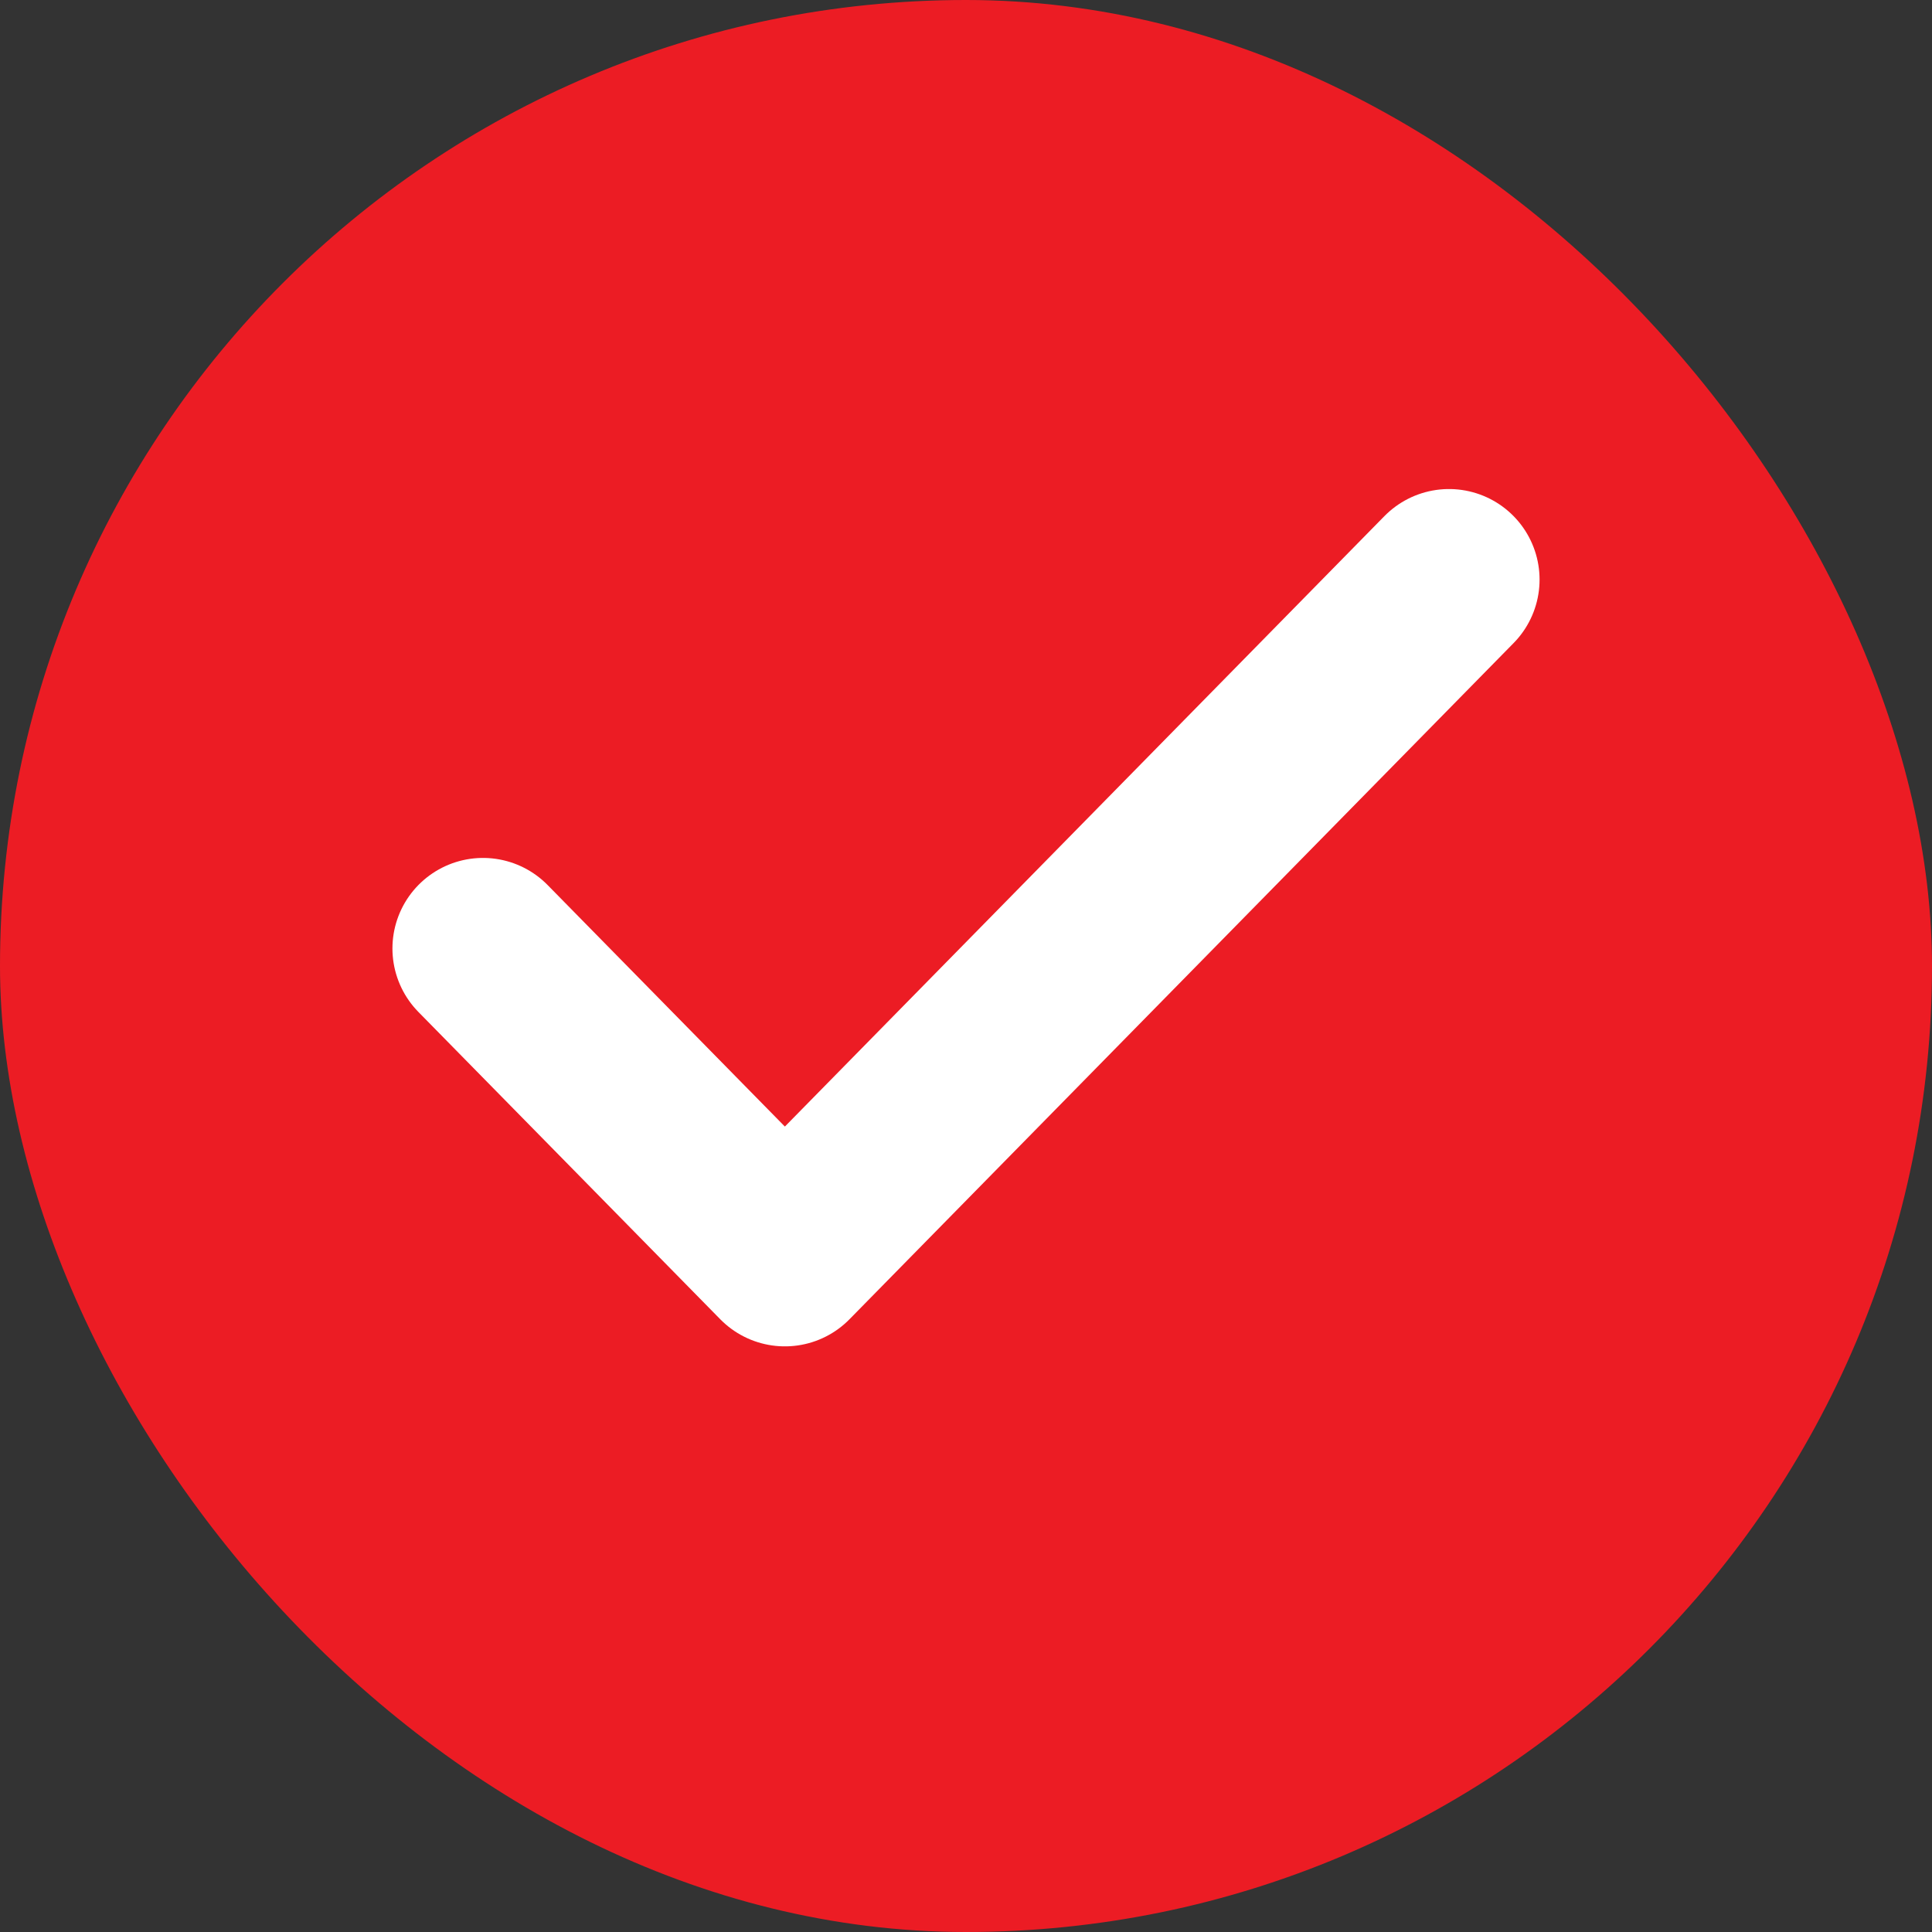 <svg width="32" height="32" viewBox="0 0 32 32" fill="none" xmlns="http://www.w3.org/2000/svg">
    <rect x="0" y="0" width="32" height="32" fill="#333333" stroke="none"/>
    <rect width="32" height="32" rx="16" fill="#EC1C24"/>
    <path d="M24 9.6 13 20.8l-5-5.09" stroke="#fff" stroke-width="3" stroke-linecap="round" stroke-linejoin="round"/>
</svg>
